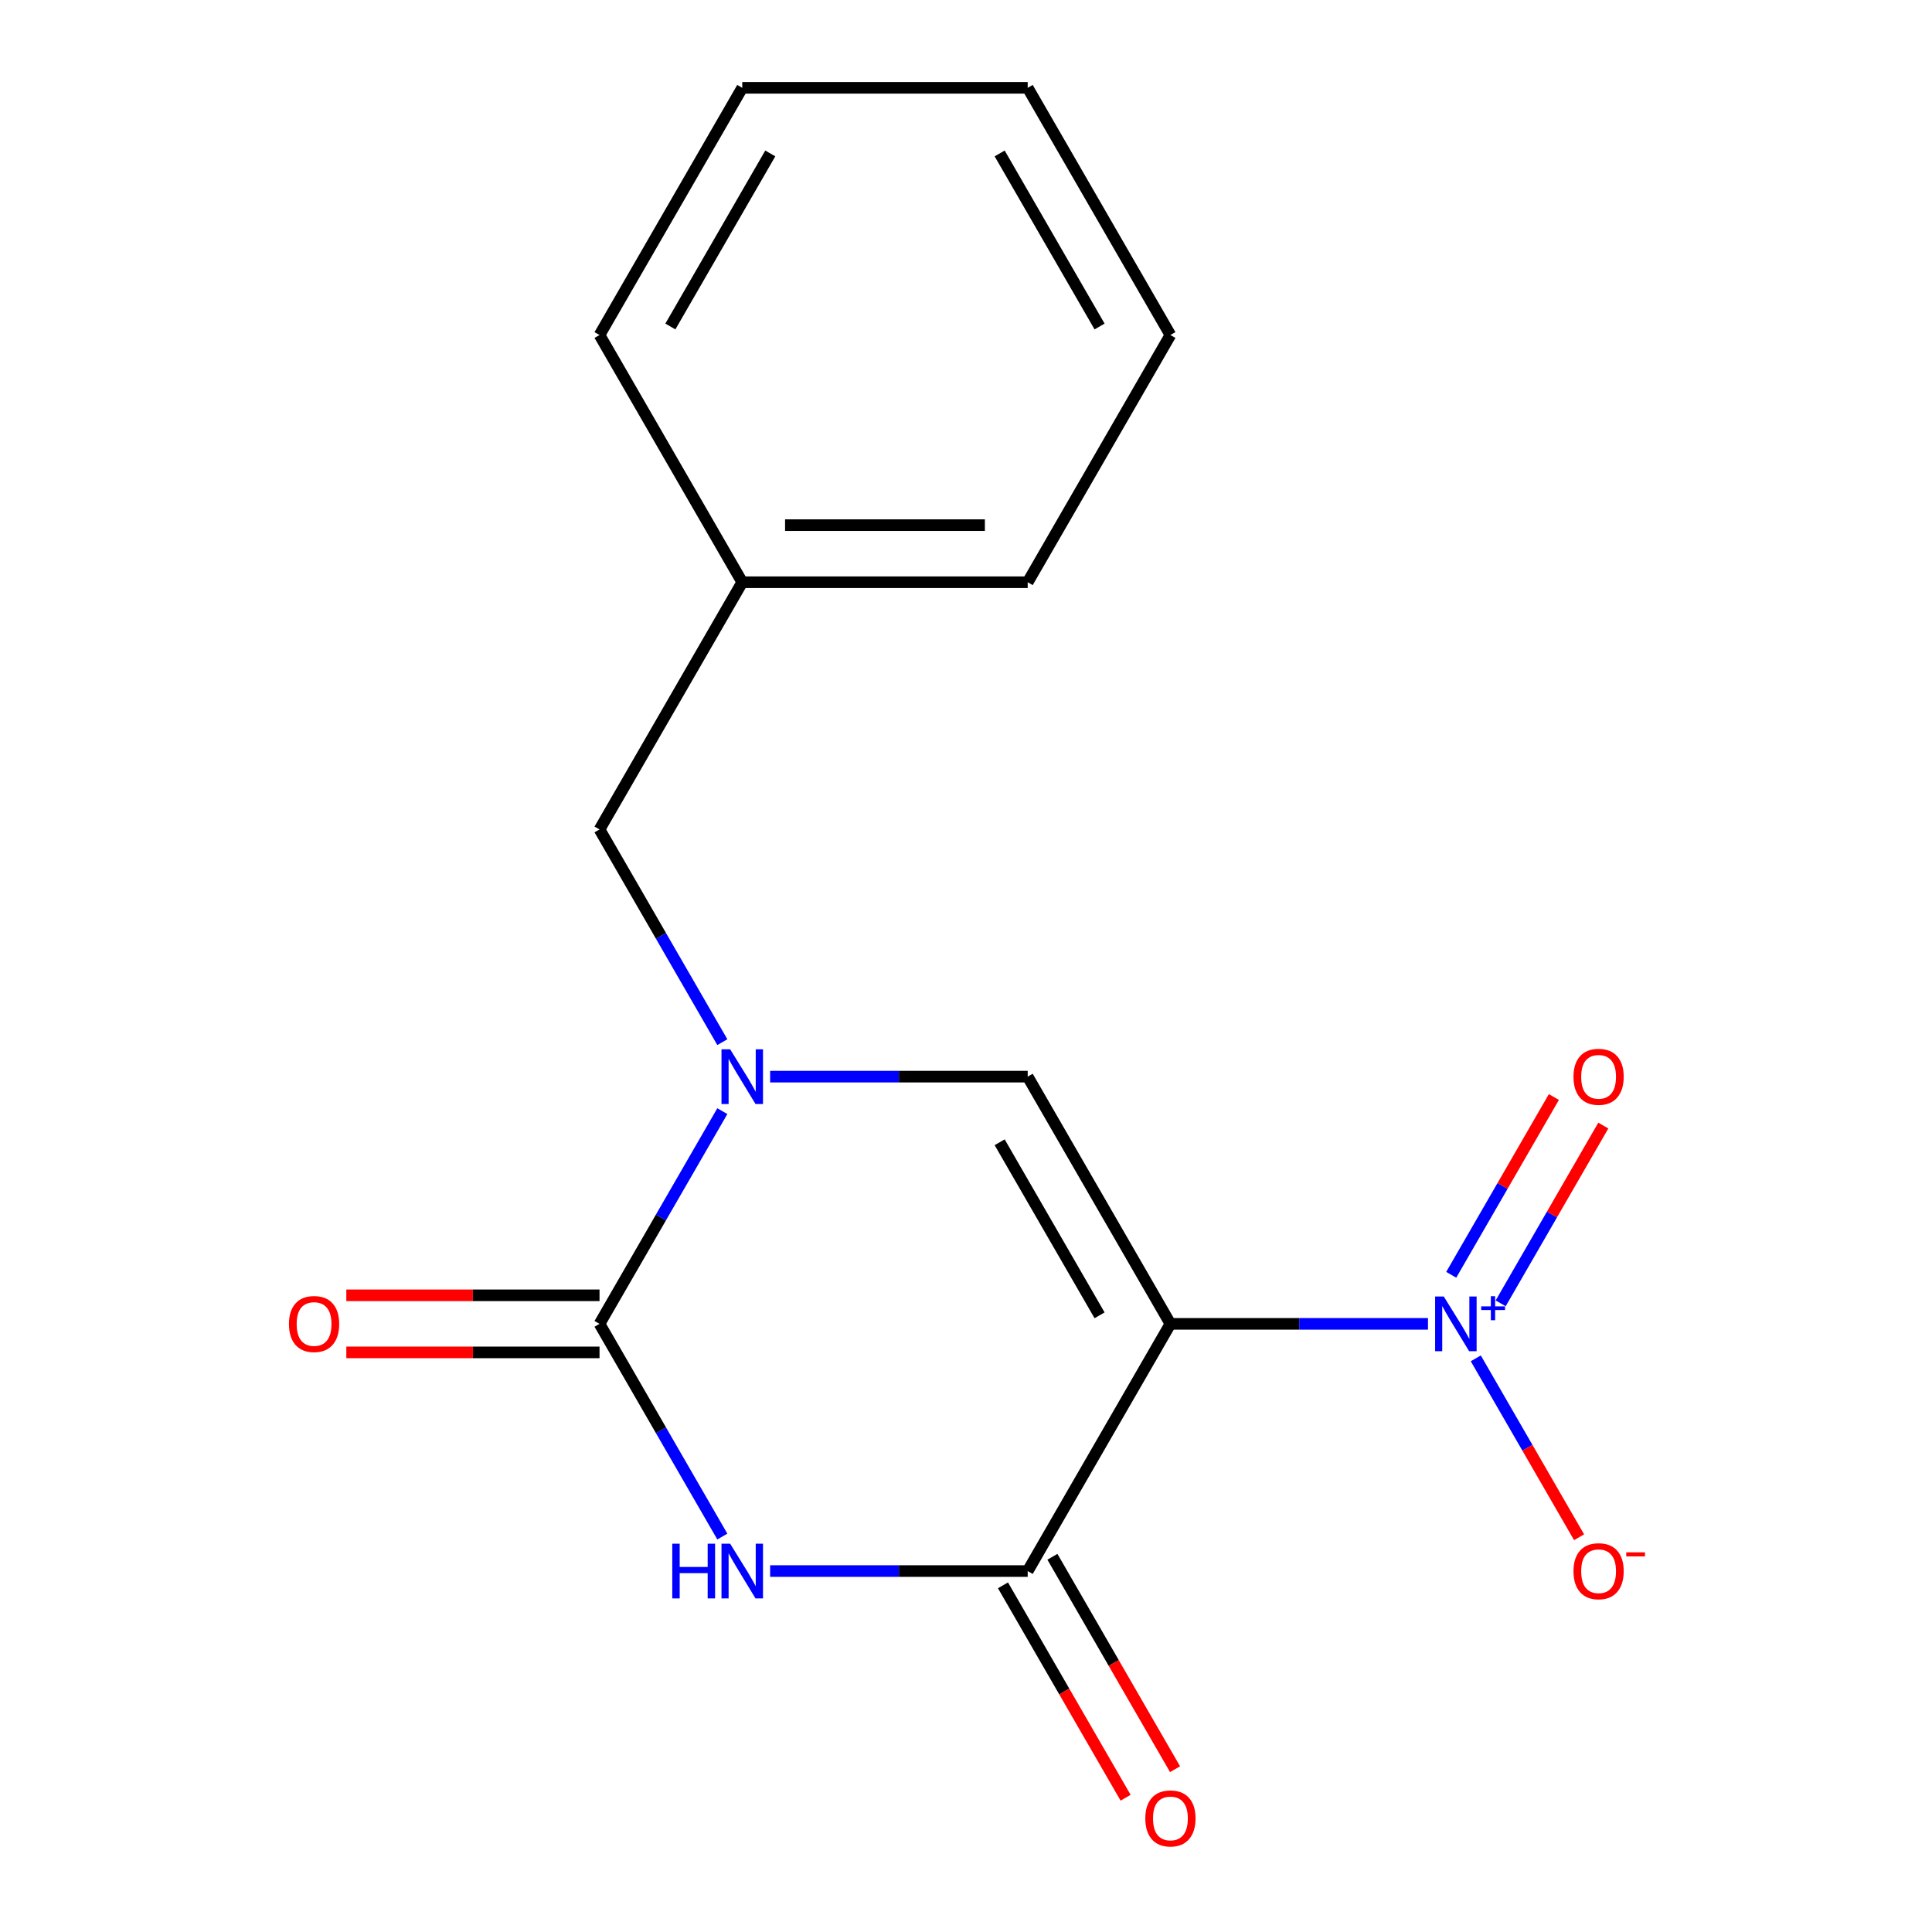 <?xml version='1.0' encoding='iso-8859-1'?>
<svg version='1.1' baseProfile='full'
              xmlns='http://www.w3.org/2000/svg'
                      xmlns:rdkit='http://www.rdkit.org/xml'
                      xmlns:xlink='http://www.w3.org/1999/xlink'
                  xml:space='preserve'
width='1000px' height='1000px' viewBox='0 0 1000 1000'>
<!-- END OF HEADER -->
<rect style='opacity:1.0;fill:#FFFFFF;stroke:none' width='1000' height='1000' x='0' y='0'> </rect>
<path class='bond-2' d='M 605.808,685.223 L 531.934,813.176' style='fill:none;fill-rule:evenodd;stroke:#000000;stroke-width:6px;stroke-linecap:butt;stroke-linejoin:miter;stroke-opacity:1' />
<path class='bond-4' d='M 605.808,685.223 L 672.465,685.223' style='fill:none;fill-rule:evenodd;stroke:#000000;stroke-width:6px;stroke-linecap:butt;stroke-linejoin:miter;stroke-opacity:1' />
<path class='bond-4' d='M 672.465,685.223 L 739.123,685.223' style='fill:none;fill-rule:evenodd;stroke:#0000FF;stroke-width:6px;stroke-linecap:butt;stroke-linejoin:miter;stroke-opacity:1' />
<path class='bond-5' d='M 605.808,685.223 L 531.934,557.269' style='fill:none;fill-rule:evenodd;stroke:#000000;stroke-width:6px;stroke-linecap:butt;stroke-linejoin:miter;stroke-opacity:1' />
<path class='bond-5' d='M 569.136,680.805 L 517.424,591.237' style='fill:none;fill-rule:evenodd;stroke:#000000;stroke-width:6px;stroke-linecap:butt;stroke-linejoin:miter;stroke-opacity:1' />
<path class='bond-0' d='M 398.62,813.176 L 465.277,813.176' style='fill:none;fill-rule:evenodd;stroke:#0000FF;stroke-width:6px;stroke-linecap:butt;stroke-linejoin:miter;stroke-opacity:1' />
<path class='bond-0' d='M 465.277,813.176 L 531.934,813.176' style='fill:none;fill-rule:evenodd;stroke:#000000;stroke-width:6px;stroke-linecap:butt;stroke-linejoin:miter;stroke-opacity:1' />
<path class='bond-17' d='M 373.878,795.323 L 342.095,740.273' style='fill:none;fill-rule:evenodd;stroke:#0000FF;stroke-width:6px;stroke-linecap:butt;stroke-linejoin:miter;stroke-opacity:1' />
<path class='bond-17' d='M 342.095,740.273 L 310.312,685.223' style='fill:none;fill-rule:evenodd;stroke:#000000;stroke-width:6px;stroke-linecap:butt;stroke-linejoin:miter;stroke-opacity:1' />
<path class='bond-1' d='M 310.312,685.223 L 342.095,630.173' style='fill:none;fill-rule:evenodd;stroke:#000000;stroke-width:6px;stroke-linecap:butt;stroke-linejoin:miter;stroke-opacity:1' />
<path class='bond-1' d='M 342.095,630.173 L 373.878,575.123' style='fill:none;fill-rule:evenodd;stroke:#0000FF;stroke-width:6px;stroke-linecap:butt;stroke-linejoin:miter;stroke-opacity:1' />
<path class='bond-9' d='M 310.312,670.448 L 244.785,670.448' style='fill:none;fill-rule:evenodd;stroke:#000000;stroke-width:6px;stroke-linecap:butt;stroke-linejoin:miter;stroke-opacity:1' />
<path class='bond-9' d='M 244.785,670.448 L 179.257,670.448' style='fill:none;fill-rule:evenodd;stroke:#FF0000;stroke-width:6px;stroke-linecap:butt;stroke-linejoin:miter;stroke-opacity:1' />
<path class='bond-9' d='M 310.312,699.998 L 244.785,699.998' style='fill:none;fill-rule:evenodd;stroke:#000000;stroke-width:6px;stroke-linecap:butt;stroke-linejoin:miter;stroke-opacity:1' />
<path class='bond-9' d='M 244.785,699.998 L 179.257,699.998' style='fill:none;fill-rule:evenodd;stroke:#FF0000;stroke-width:6px;stroke-linecap:butt;stroke-linejoin:miter;stroke-opacity:1' />
<path class='bond-10' d='M 519.139,820.564 L 550.876,875.534' style='fill:none;fill-rule:evenodd;stroke:#000000;stroke-width:6px;stroke-linecap:butt;stroke-linejoin:miter;stroke-opacity:1' />
<path class='bond-10' d='M 550.876,875.534 L 582.613,930.504' style='fill:none;fill-rule:evenodd;stroke:#FF0000;stroke-width:6px;stroke-linecap:butt;stroke-linejoin:miter;stroke-opacity:1' />
<path class='bond-10' d='M 544.729,805.789 L 576.466,860.759' style='fill:none;fill-rule:evenodd;stroke:#000000;stroke-width:6px;stroke-linecap:butt;stroke-linejoin:miter;stroke-opacity:1' />
<path class='bond-10' d='M 576.466,860.759 L 608.203,915.729' style='fill:none;fill-rule:evenodd;stroke:#FF0000;stroke-width:6px;stroke-linecap:butt;stroke-linejoin:miter;stroke-opacity:1' />
<path class='bond-3' d='M 398.62,557.269 L 465.277,557.269' style='fill:none;fill-rule:evenodd;stroke:#0000FF;stroke-width:6px;stroke-linecap:butt;stroke-linejoin:miter;stroke-opacity:1' />
<path class='bond-3' d='M 465.277,557.269 L 531.934,557.269' style='fill:none;fill-rule:evenodd;stroke:#000000;stroke-width:6px;stroke-linecap:butt;stroke-linejoin:miter;stroke-opacity:1' />
<path class='bond-7' d='M 373.878,539.415 L 342.095,484.365' style='fill:none;fill-rule:evenodd;stroke:#0000FF;stroke-width:6px;stroke-linecap:butt;stroke-linejoin:miter;stroke-opacity:1' />
<path class='bond-7' d='M 342.095,484.365 L 310.312,429.316' style='fill:none;fill-rule:evenodd;stroke:#000000;stroke-width:6px;stroke-linecap:butt;stroke-linejoin:miter;stroke-opacity:1' />
<path class='bond-6' d='M 763.864,703.077 L 790.596,749.377' style='fill:none;fill-rule:evenodd;stroke:#0000FF;stroke-width:6px;stroke-linecap:butt;stroke-linejoin:miter;stroke-opacity:1' />
<path class='bond-6' d='M 790.596,749.377 L 817.328,795.678' style='fill:none;fill-rule:evenodd;stroke:#FF0000;stroke-width:6px;stroke-linecap:butt;stroke-linejoin:miter;stroke-opacity:1' />
<path class='bond-8' d='M 776.745,674.608 L 803.309,628.599' style='fill:none;fill-rule:evenodd;stroke:#0000FF;stroke-width:6px;stroke-linecap:butt;stroke-linejoin:miter;stroke-opacity:1' />
<path class='bond-8' d='M 803.309,628.599 L 829.872,582.591' style='fill:none;fill-rule:evenodd;stroke:#FF0000;stroke-width:6px;stroke-linecap:butt;stroke-linejoin:miter;stroke-opacity:1' />
<path class='bond-8' d='M 751.155,659.833 L 777.718,613.824' style='fill:none;fill-rule:evenodd;stroke:#0000FF;stroke-width:6px;stroke-linecap:butt;stroke-linejoin:miter;stroke-opacity:1' />
<path class='bond-8' d='M 777.718,613.824 L 804.281,567.816' style='fill:none;fill-rule:evenodd;stroke:#FF0000;stroke-width:6px;stroke-linecap:butt;stroke-linejoin:miter;stroke-opacity:1' />
<path class='bond-11' d='M 310.312,429.316 L 384.186,301.362' style='fill:none;fill-rule:evenodd;stroke:#000000;stroke-width:6px;stroke-linecap:butt;stroke-linejoin:miter;stroke-opacity:1' />
<path class='bond-12' d='M 384.186,301.362 L 531.934,301.362' style='fill:none;fill-rule:evenodd;stroke:#000000;stroke-width:6px;stroke-linecap:butt;stroke-linejoin:miter;stroke-opacity:1' />
<path class='bond-12' d='M 406.348,271.812 L 509.772,271.812' style='fill:none;fill-rule:evenodd;stroke:#000000;stroke-width:6px;stroke-linecap:butt;stroke-linejoin:miter;stroke-opacity:1' />
<path class='bond-13' d='M 384.186,301.362 L 310.312,173.408' style='fill:none;fill-rule:evenodd;stroke:#000000;stroke-width:6px;stroke-linecap:butt;stroke-linejoin:miter;stroke-opacity:1' />
<path class='bond-15' d='M 531.934,301.362 L 605.808,173.408' style='fill:none;fill-rule:evenodd;stroke:#000000;stroke-width:6px;stroke-linecap:butt;stroke-linejoin:miter;stroke-opacity:1' />
<path class='bond-14' d='M 310.312,173.408 L 384.186,45.455' style='fill:none;fill-rule:evenodd;stroke:#000000;stroke-width:6px;stroke-linecap:butt;stroke-linejoin:miter;stroke-opacity:1' />
<path class='bond-14' d='M 346.984,168.99 L 398.696,79.422' style='fill:none;fill-rule:evenodd;stroke:#000000;stroke-width:6px;stroke-linecap:butt;stroke-linejoin:miter;stroke-opacity:1' />
<path class='bond-16' d='M 384.186,45.455 L 531.934,45.455' style='fill:none;fill-rule:evenodd;stroke:#000000;stroke-width:6px;stroke-linecap:butt;stroke-linejoin:miter;stroke-opacity:1' />
<path class='bond-18' d='M 605.808,173.408 L 531.934,45.455' style='fill:none;fill-rule:evenodd;stroke:#000000;stroke-width:6px;stroke-linecap:butt;stroke-linejoin:miter;stroke-opacity:1' />
<path class='bond-18' d='M 569.136,168.99 L 517.424,79.422' style='fill:none;fill-rule:evenodd;stroke:#000000;stroke-width:6px;stroke-linecap:butt;stroke-linejoin:miter;stroke-opacity:1' />
<path  class='atom-1' d='M 347.966 799.016
L 351.806 799.016
L 351.806 811.056
L 366.286 811.056
L 366.286 799.016
L 370.126 799.016
L 370.126 827.336
L 366.286 827.336
L 366.286 814.256
L 351.806 814.256
L 351.806 827.336
L 347.966 827.336
L 347.966 799.016
' fill='#0000FF'/>
<path  class='atom-1' d='M 377.926 799.016
L 387.206 814.016
Q 388.126 815.496, 389.606 818.176
Q 391.086 820.856, 391.166 821.016
L 391.166 799.016
L 394.926 799.016
L 394.926 827.336
L 391.046 827.336
L 381.086 810.936
Q 379.926 809.016, 378.686 806.816
Q 377.486 804.616, 377.126 803.936
L 377.126 827.336
L 373.446 827.336
L 373.446 799.016
L 377.926 799.016
' fill='#0000FF'/>
<path  class='atom-4' d='M 377.926 543.109
L 387.206 558.109
Q 388.126 559.589, 389.606 562.269
Q 391.086 564.949, 391.166 565.109
L 391.166 543.109
L 394.926 543.109
L 394.926 571.429
L 391.046 571.429
L 381.086 555.029
Q 379.926 553.109, 378.686 550.909
Q 377.486 548.709, 377.126 548.029
L 377.126 571.429
L 373.446 571.429
L 373.446 543.109
L 377.926 543.109
' fill='#0000FF'/>
<path  class='atom-5' d='M 747.296 671.063
L 756.576 686.063
Q 757.496 687.543, 758.976 690.223
Q 760.456 692.903, 760.536 693.063
L 760.536 671.063
L 764.296 671.063
L 764.296 699.383
L 760.416 699.383
L 750.456 682.983
Q 749.296 681.063, 748.056 678.863
Q 746.856 676.663, 746.496 675.983
L 746.496 699.383
L 742.816 699.383
L 742.816 671.063
L 747.296 671.063
' fill='#0000FF'/>
<path  class='atom-5' d='M 766.672 676.168
L 771.662 676.168
L 771.662 670.914
L 773.88 670.914
L 773.88 676.168
L 779.001 676.168
L 779.001 678.068
L 773.88 678.068
L 773.88 683.348
L 771.662 683.348
L 771.662 678.068
L 766.672 678.068
L 766.672 676.168
' fill='#0000FF'/>
<path  class='atom-7' d='M 814.43 813.256
Q 814.43 806.456, 817.79 802.656
Q 821.15 798.856, 827.43 798.856
Q 833.71 798.856, 837.07 802.656
Q 840.43 806.456, 840.43 813.256
Q 840.43 820.136, 837.03 824.056
Q 833.63 827.936, 827.43 827.936
Q 821.19 827.936, 817.79 824.056
Q 814.43 820.176, 814.43 813.256
M 827.43 824.736
Q 831.75 824.736, 834.07 821.856
Q 836.43 818.936, 836.43 813.256
Q 836.43 807.696, 834.07 804.896
Q 831.75 802.056, 827.43 802.056
Q 823.11 802.056, 820.75 804.856
Q 818.43 807.656, 818.43 813.256
Q 818.43 818.976, 820.75 821.856
Q 823.11 824.736, 827.43 824.736
' fill='#FF0000'/>
<path  class='atom-7' d='M 841.75 803.479
L 851.439 803.479
L 851.439 805.591
L 841.75 805.591
L 841.75 803.479
' fill='#FF0000'/>
<path  class='atom-9' d='M 814.43 557.349
Q 814.43 550.549, 817.79 546.749
Q 821.15 542.949, 827.43 542.949
Q 833.71 542.949, 837.07 546.749
Q 840.43 550.549, 840.43 557.349
Q 840.43 564.229, 837.03 568.149
Q 833.63 572.029, 827.43 572.029
Q 821.19 572.029, 817.79 568.149
Q 814.43 564.269, 814.43 557.349
M 827.43 568.829
Q 831.75 568.829, 834.07 565.949
Q 836.43 563.029, 836.43 557.349
Q 836.43 551.789, 834.07 548.989
Q 831.75 546.149, 827.43 546.149
Q 823.11 546.149, 820.75 548.949
Q 818.43 551.749, 818.43 557.349
Q 818.43 563.069, 820.75 565.949
Q 823.11 568.829, 827.43 568.829
' fill='#FF0000'/>
<path  class='atom-10' d='M 149.564 685.303
Q 149.564 678.503, 152.924 674.703
Q 156.284 670.903, 162.564 670.903
Q 168.844 670.903, 172.204 674.703
Q 175.564 678.503, 175.564 685.303
Q 175.564 692.183, 172.164 696.103
Q 168.764 699.983, 162.564 699.983
Q 156.324 699.983, 152.924 696.103
Q 149.564 692.223, 149.564 685.303
M 162.564 696.783
Q 166.884 696.783, 169.204 693.903
Q 171.564 690.983, 171.564 685.303
Q 171.564 679.743, 169.204 676.943
Q 166.884 674.103, 162.564 674.103
Q 158.244 674.103, 155.884 676.903
Q 153.564 679.703, 153.564 685.303
Q 153.564 691.023, 155.884 693.903
Q 158.244 696.783, 162.564 696.783
' fill='#FF0000'/>
<path  class='atom-11' d='M 592.808 941.21
Q 592.808 934.41, 596.168 930.61
Q 599.528 926.81, 605.808 926.81
Q 612.088 926.81, 615.448 930.61
Q 618.808 934.41, 618.808 941.21
Q 618.808 948.09, 615.408 952.01
Q 612.008 955.89, 605.808 955.89
Q 599.568 955.89, 596.168 952.01
Q 592.808 948.13, 592.808 941.21
M 605.808 952.69
Q 610.128 952.69, 612.448 949.81
Q 614.808 946.89, 614.808 941.21
Q 614.808 935.65, 612.448 932.85
Q 610.128 930.01, 605.808 930.01
Q 601.488 930.01, 599.128 932.81
Q 596.808 935.61, 596.808 941.21
Q 596.808 946.93, 599.128 949.81
Q 601.488 952.69, 605.808 952.69
' fill='#FF0000'/>
</svg>
